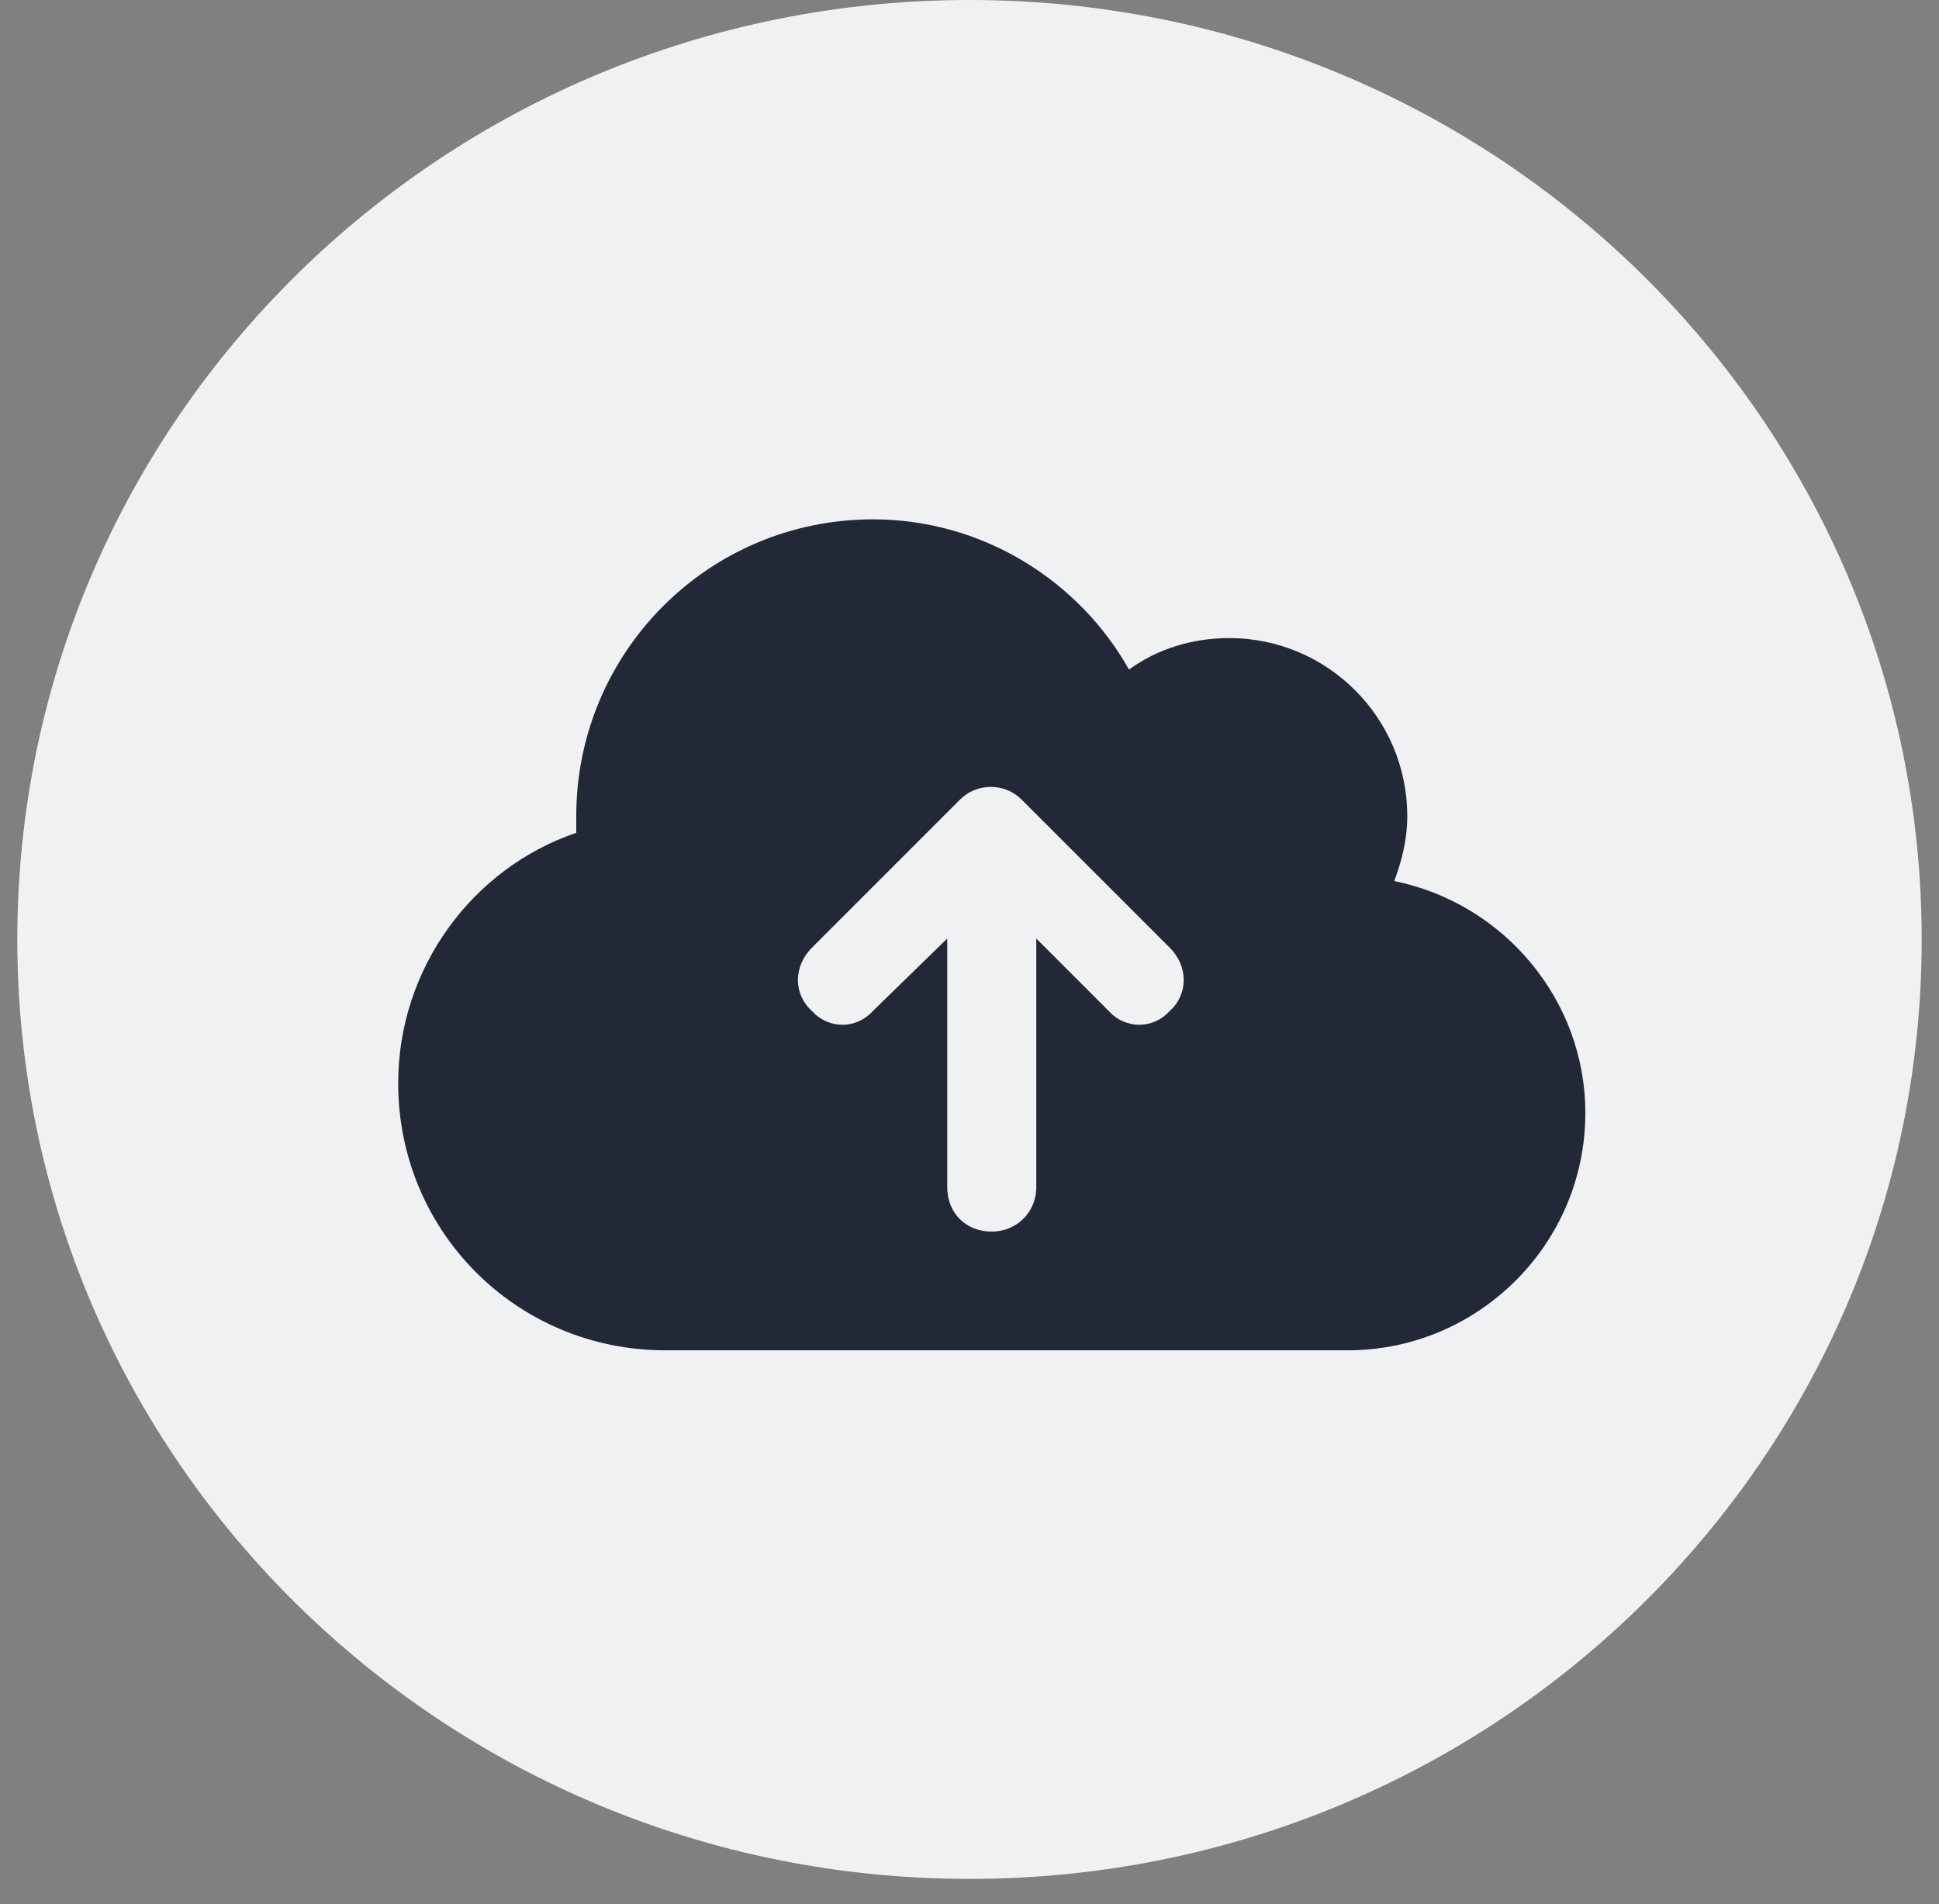 <?xml version="1.0" encoding="UTF-8"?>
<svg xmlns="http://www.w3.org/2000/svg" width="56" height="55" viewBox="0 0 56 55" fill="none">
  <rect x="0" y="0" width="56" height="55" fill="#808080" stroke="none"/>
  <path d="M28 54.267C43.188 54.267 55.5 42.119 55.5 27.133C55.5 12.148 43.188 0 28 0C12.812 0 0.5 12.148 0.5 27.133C0.5 42.119 12.812 54.267 28 54.267Z" fill="#EFF1F3"></path>
  <path d="M25.214 15C28.375 15 31.161 16.768 32.607 19.339C33.411 18.75 34.428 18.429 35.5 18.429C38.339 18.429 40.643 20.732 40.643 23.571C40.643 24.268 40.482 24.857 40.268 25.447C43.429 26.089 45.786 28.875 45.786 32.143C45.786 35.946 42.679 39 38.928 39H19.214C14.929 39 11.5 35.571 11.5 31.286C11.5 27.964 13.643 25.072 16.643 24.054V23.571C16.643 18.857 20.446 15 25.214 15ZM27.732 23.089L23.446 27.375C22.911 27.911 22.911 28.714 23.446 29.196C23.929 29.732 24.732 29.732 25.214 29.196L27.357 27.107V34.286C27.357 35.036 27.893 35.571 28.643 35.571C29.339 35.571 29.929 35.036 29.929 34.286V27.107L32.018 29.196C32.5 29.732 33.303 29.732 33.786 29.196C34.321 28.714 34.321 27.911 33.786 27.375L29.5 23.089C29.018 22.607 28.214 22.607 27.732 23.089Z" fill="#232836"></path>
</svg>

